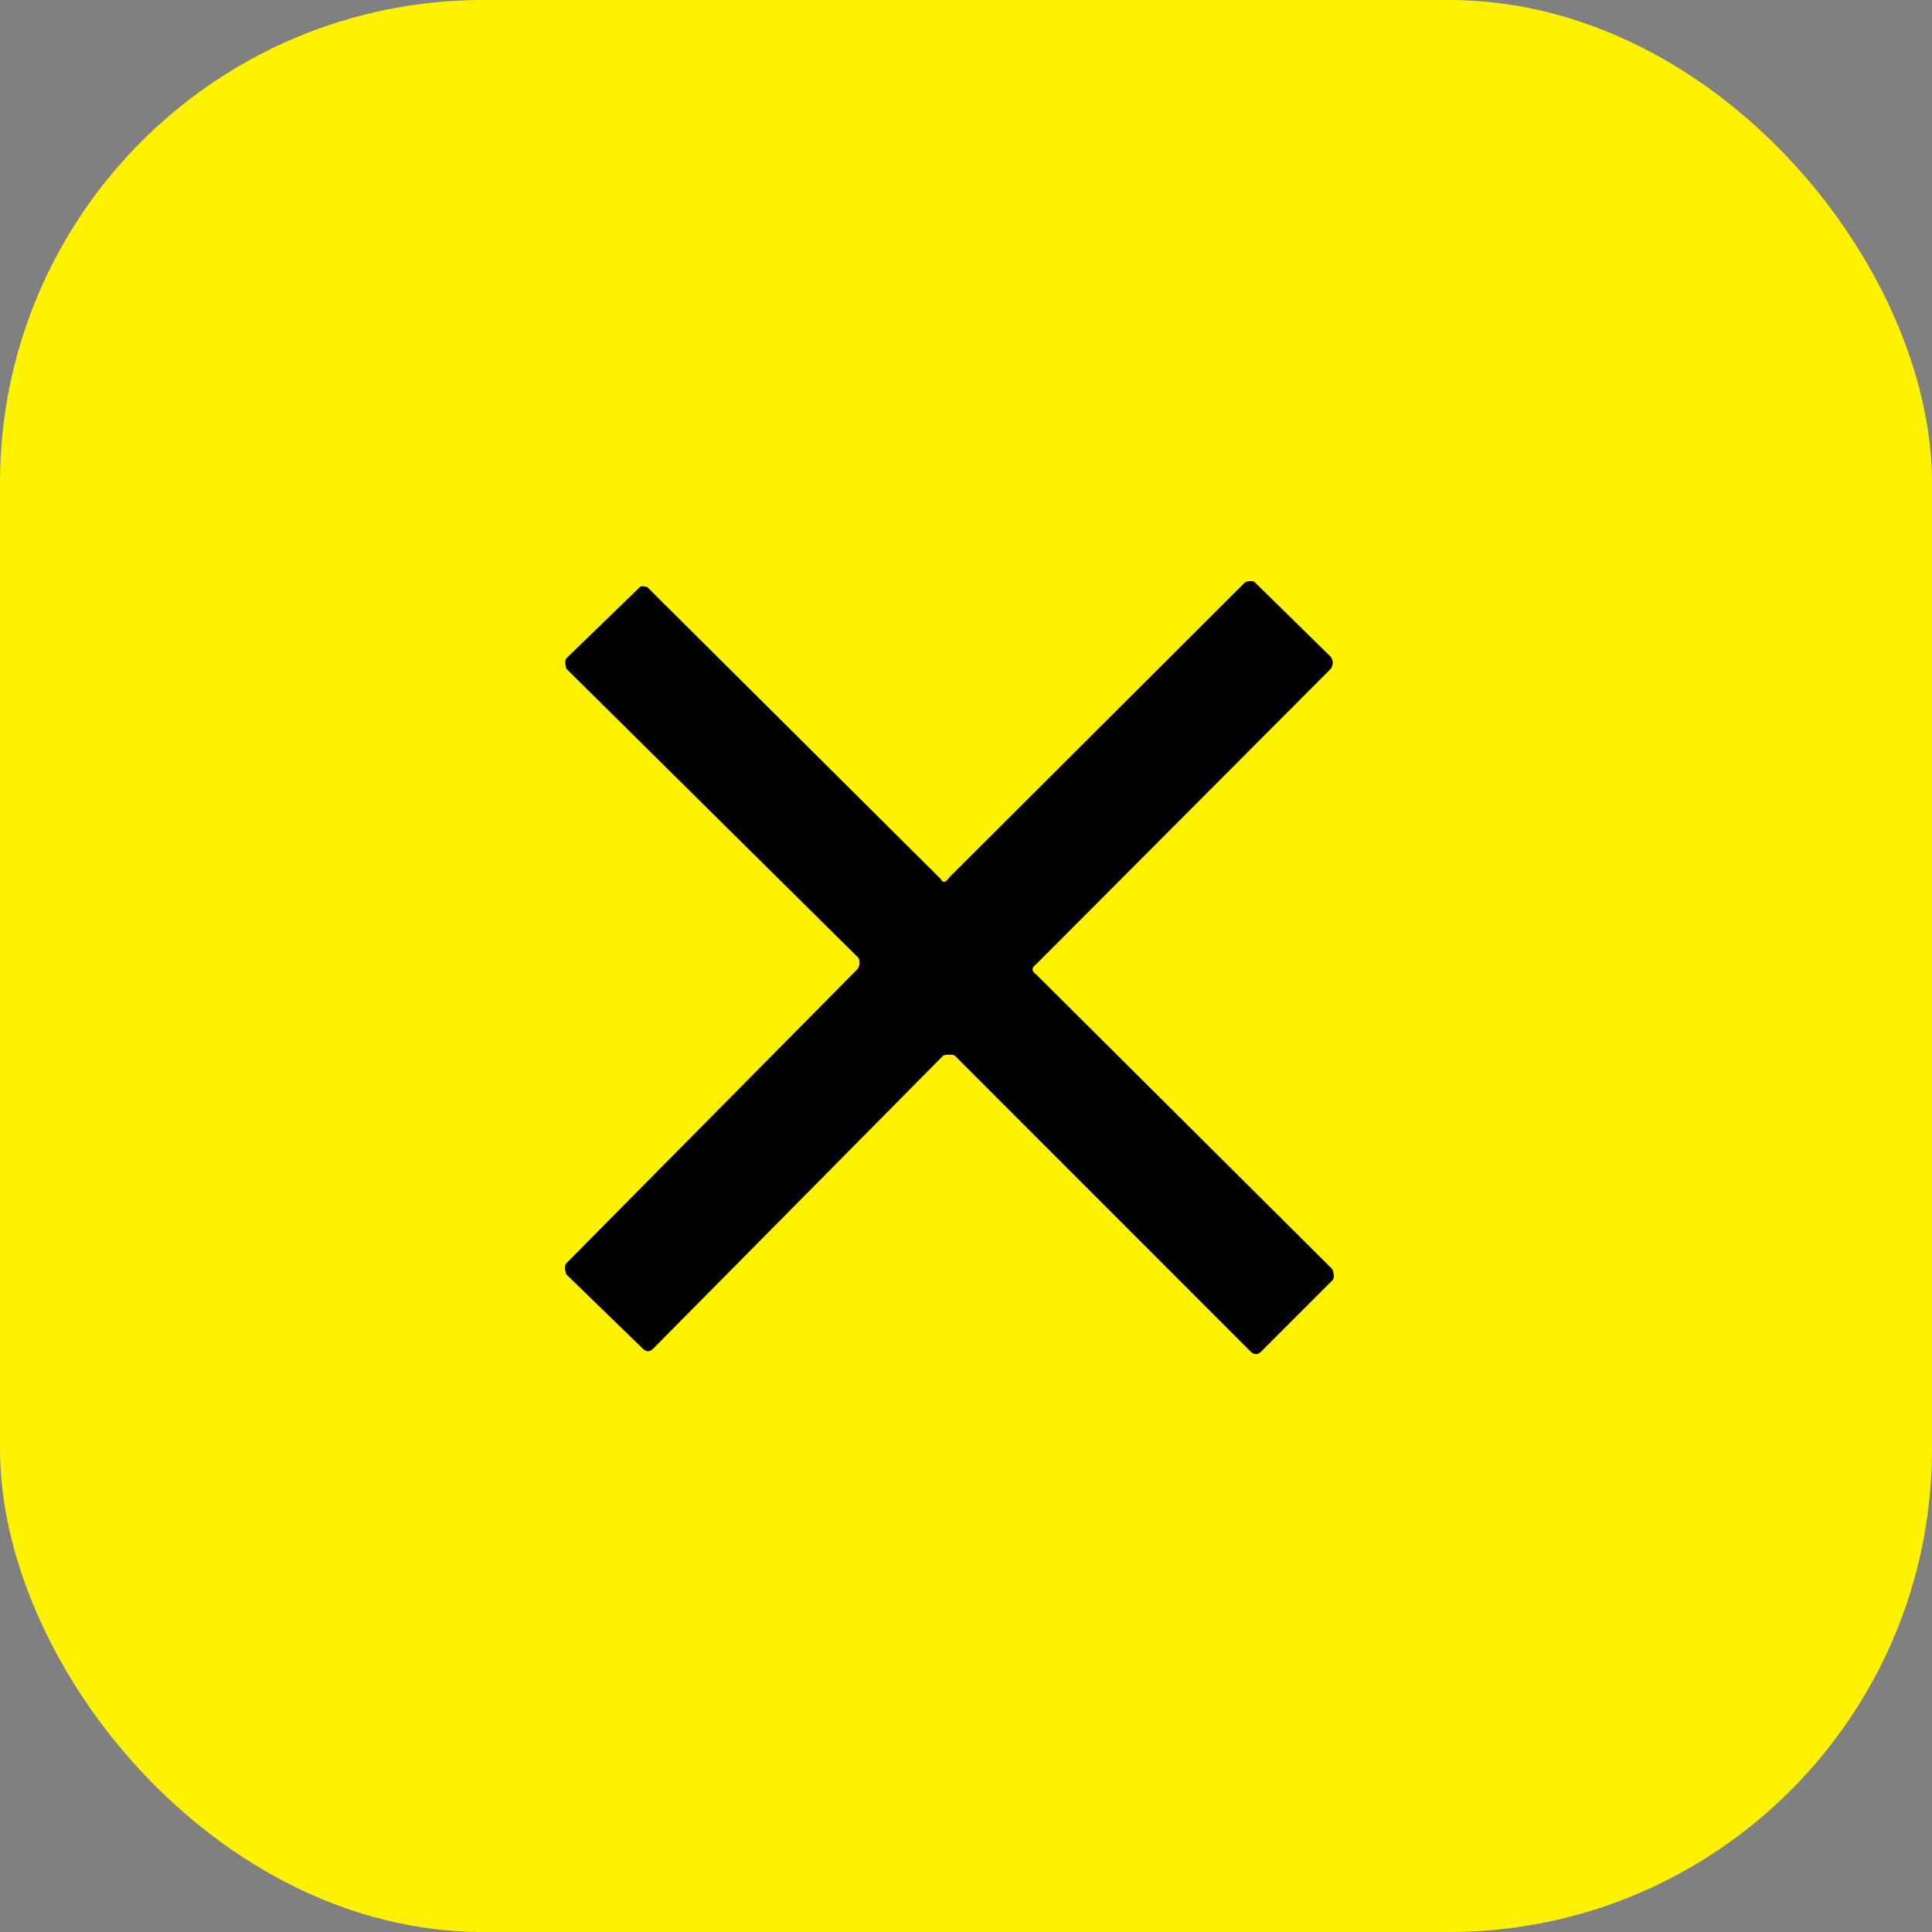 <svg width="20" height="20" viewBox="0 0 20 20" fill="none" xmlns="http://www.w3.org/2000/svg">
<rect x="0" y="0" width="20" height="20" fill="#808080" stroke="none"/>
<rect width="20" height="20" rx="5" fill="#FFF200"/>
<path d="M5.863 13.193C5.843 13.136 5.843 13.098 5.863 13.077L8.867 10.042C8.898 10.012 8.906 9.971 8.89 9.919L5.863 6.923C5.848 6.872 5.848 6.836 5.863 6.815L6.608 6.093C6.624 6.072 6.642 6.065 6.662 6.07C6.688 6.07 6.706 6.078 6.716 6.093L9.736 9.097C9.761 9.143 9.792 9.138 9.828 9.082L12.886 6.031C12.901 6.021 12.922 6.016 12.947 6.016C12.973 6.016 12.988 6.021 12.993 6.031L13.777 6.8C13.803 6.841 13.803 6.882 13.777 6.923L10.727 9.981C10.676 10.017 10.676 10.053 10.727 10.088L13.793 13.139C13.813 13.195 13.813 13.234 13.793 13.254L13.055 13.992C13.019 14.027 12.983 14.027 12.947 13.992L9.882 10.926C9.871 10.921 9.853 10.918 9.828 10.918C9.802 10.918 9.782 10.921 9.766 10.926L6.762 13.961C6.726 13.997 6.69 13.997 6.654 13.961L5.863 13.193Z" fill="black"/>
</svg>
